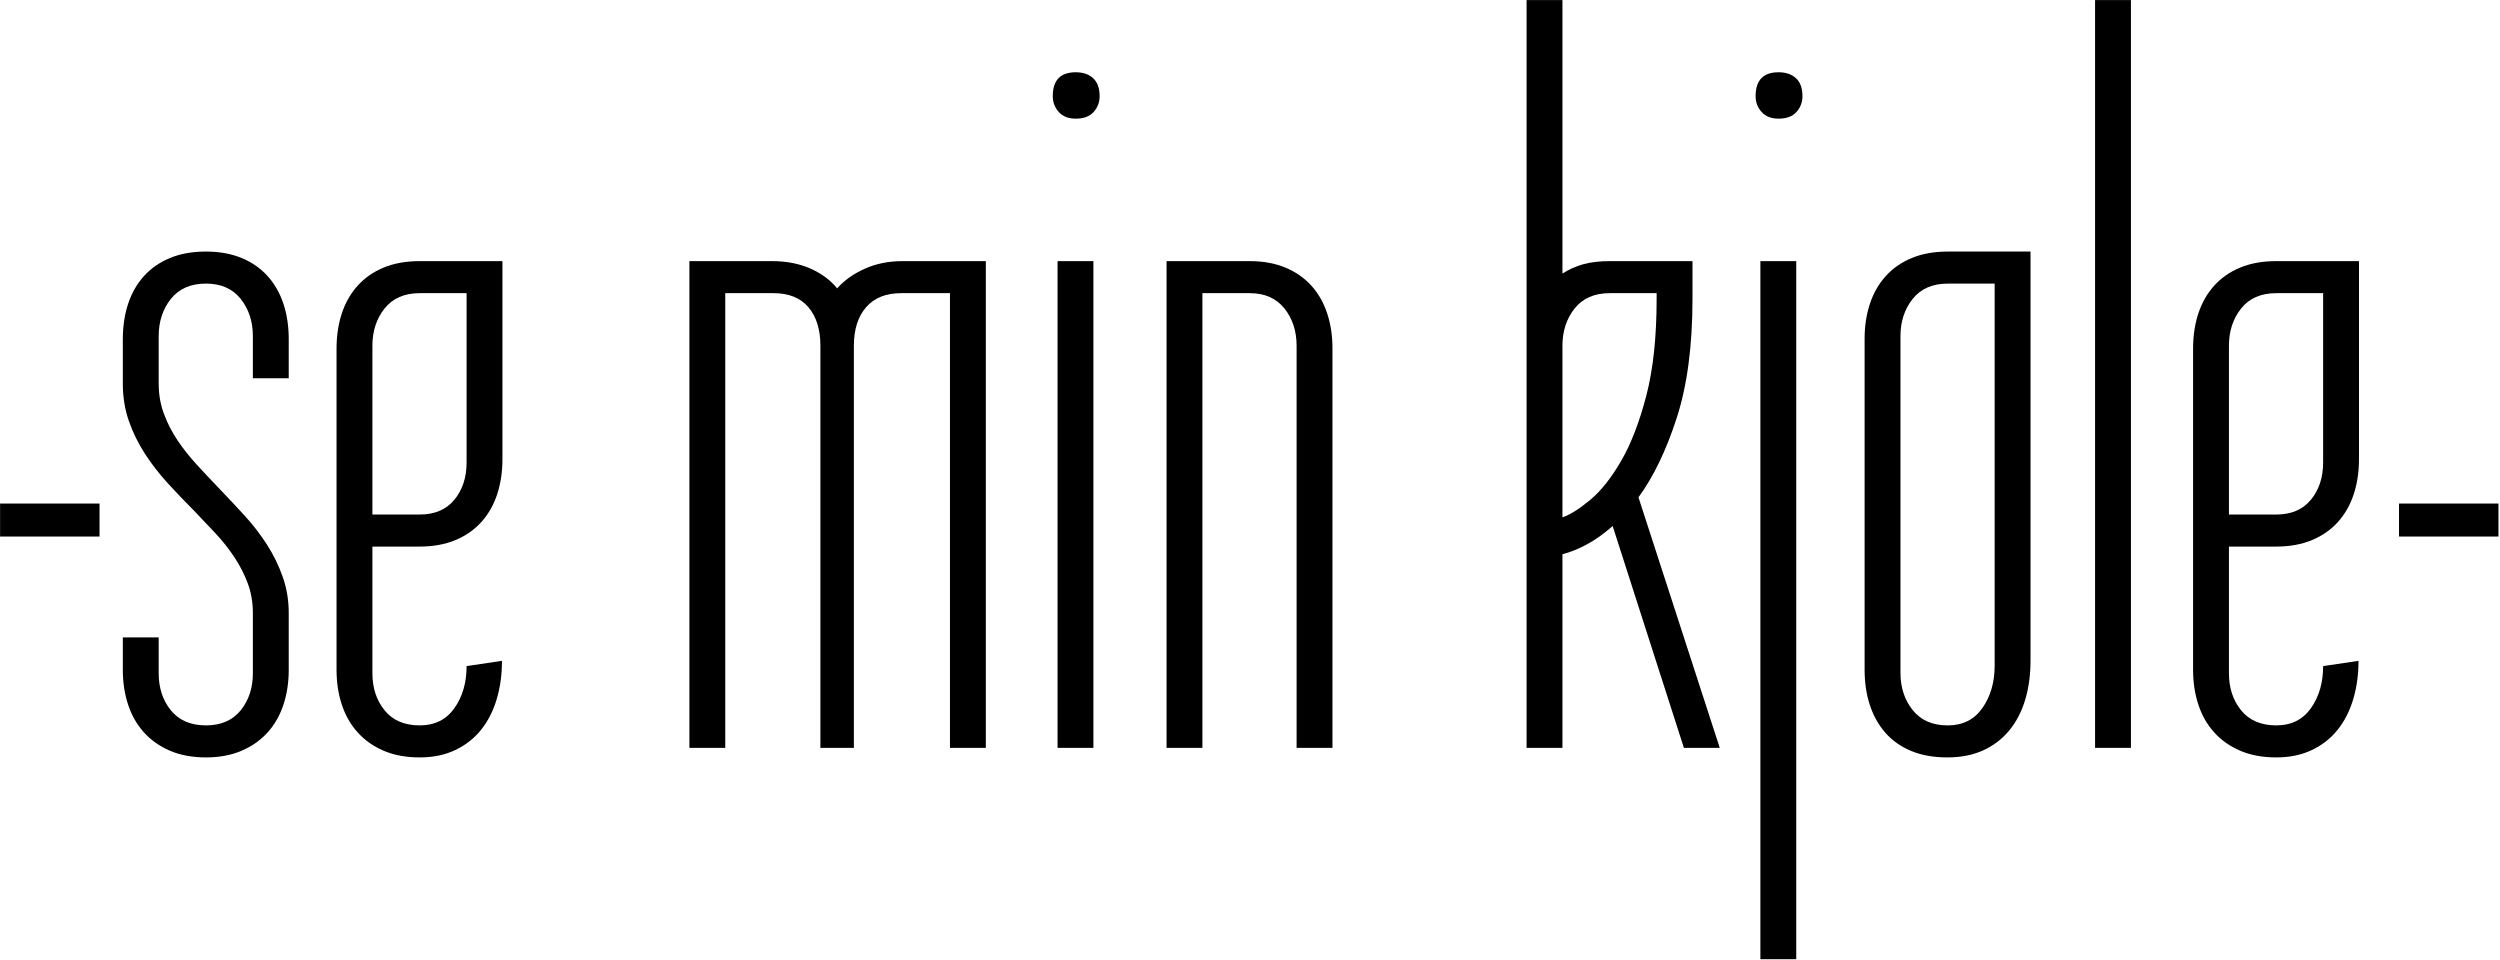 <?xml version="1.0" encoding="UTF-8" standalone="no"?>
<!DOCTYPE svg PUBLIC "-//W3C//DTD SVG 1.1//EN" "http://www.w3.org/Graphics/SVG/1.1/DTD/svg11.dtd">
<svg width="100%" height="100%" viewBox="0 0 1149 441" version="1.1" xmlns="http://www.w3.org/2000/svg" xmlns:xlink="http://www.w3.org/1999/xlink" xml:space="preserve" xmlns:serif="http://www.serif.com/" style="fill-rule:evenodd;clip-rule:evenodd;stroke-linejoin:round;stroke-miterlimit:2;">
    <g transform="matrix(1,0,0,1,-0.575,-1.613)">
        <g id="Layer-1" serif:id="Layer 1" transform="matrix(4.167,0,0,4.167,-467,-403)">
            <g transform="matrix(1,0,0,1,0,8.915)">
                <rect x="112.218" y="143.723" width="10.969" height="3.639"/>
            </g>
            <g transform="matrix(1,0,0,1,125.756,138.08)">
                <path d="M0,29.323L3.955,29.323L3.955,33.278C3.955,34.895 4.403,36.258 5.3,37.365C6.196,38.471 7.488,39.026 9.176,39.026C10.828,39.026 12.102,38.471 13,37.365C13.896,36.258 14.343,34.895 14.343,33.278L14.343,26.634C14.343,25.472 14.159,24.392 13.791,23.39C13.42,22.387 12.929,21.421 12.313,20.49C11.698,19.558 10.995,18.67 10.204,17.826C9.413,16.982 8.613,16.139 7.805,15.296C6.82,14.311 5.862,13.309 4.931,12.289C3.999,11.269 3.164,10.189 2.426,9.046C1.687,7.904 1.099,6.699 0.659,5.433C0.22,4.168 0,2.797 0,1.321L0,-3.584C0,-4.99 0.193,-6.281 0.58,-7.46C0.967,-8.637 1.547,-9.657 2.321,-10.519C3.093,-11.379 4.052,-12.048 5.194,-12.522C6.337,-12.997 7.664,-13.235 9.176,-13.235C10.652,-13.235 11.962,-12.997 13.104,-12.522C14.247,-12.048 15.205,-11.379 15.979,-10.519C16.752,-9.657 17.332,-8.637 17.719,-7.46C18.105,-6.281 18.298,-4.99 18.298,-3.584L18.298,0.74L14.343,0.74L14.343,-3.9C14.343,-5.517 13.896,-6.888 13,-8.014C12.102,-9.138 10.828,-9.701 9.176,-9.701C7.488,-9.701 6.196,-9.138 5.3,-8.014C4.403,-6.888 3.955,-5.517 3.955,-3.9L3.955,1.321C3.955,2.516 4.148,3.633 4.535,4.669C4.922,5.707 5.422,6.682 6.038,7.595C6.653,8.511 7.356,9.398 8.147,10.259C8.938,11.121 9.738,11.972 10.547,12.816C11.531,13.837 12.489,14.856 13.42,15.876C14.352,16.894 15.178,17.968 15.9,19.092C16.62,20.218 17.2,21.404 17.639,22.651C18.079,23.9 18.298,25.227 18.298,26.634L18.298,32.908C18.298,34.28 18.105,35.554 17.719,36.731C17.332,37.91 16.752,38.929 15.979,39.79C15.205,40.652 14.247,41.328 13.104,41.82C11.962,42.312 10.652,42.558 9.176,42.558C7.664,42.558 6.337,42.312 5.194,41.82C4.052,41.328 3.093,40.652 2.321,39.79C1.547,38.929 0.967,37.91 0.58,36.731C0.193,35.554 0,34.28 0,32.908L0,29.323Z" style="fill-rule:nonzero;"/>
            </g>
            <g transform="matrix(1,0,0,1,158.504,177.105)">
                <path d="M0,-47.671C-1.688,-47.671 -2.98,-47.108 -3.876,-45.984C-4.773,-44.858 -5.221,-43.487 -5.221,-41.87L-5.221,-23.255L0,-23.255C1.651,-23.255 2.926,-23.8 3.823,-24.89C4.719,-25.979 5.167,-27.35 5.167,-29.003L5.167,-47.671L0,-47.671ZM9.122,-51.205L9.122,-29.373C9.122,-27.966 8.929,-26.673 8.542,-25.497C8.155,-24.318 7.576,-23.298 6.803,-22.438C6.029,-21.576 5.071,-20.908 3.928,-20.433C2.786,-19.96 1.476,-19.721 0,-19.721L-5.221,-19.721L-5.221,-5.747C-5.221,-4.129 -4.773,-2.767 -3.876,-1.66C-2.98,-0.553 -1.688,0.001 0,0.001C1.651,0.001 2.926,-0.632 3.823,-1.898C4.719,-3.163 5.167,-4.71 5.167,-6.538L9.07,-7.118C9.07,-5.607 8.877,-4.201 8.49,-2.899C8.103,-1.599 7.532,-0.473 6.776,0.475C6.019,1.424 5.071,2.171 3.928,2.716C2.786,3.262 1.476,3.534 0,3.534C-1.513,3.534 -2.839,3.287 -3.982,2.795C-5.125,2.303 -6.083,1.627 -6.855,0.765C-7.629,-0.095 -8.209,-1.115 -8.596,-2.294C-8.983,-3.47 -9.176,-4.745 -9.176,-6.117L-9.176,-41.554C-9.176,-42.96 -8.983,-44.252 -8.596,-45.43C-8.209,-46.608 -7.629,-47.627 -6.855,-48.489C-6.083,-49.349 -5.125,-50.018 -3.982,-50.492C-2.839,-50.967 -1.513,-51.205 0,-51.205L9.122,-51.205Z" style="fill-rule:nonzero;"/>
            </g>
            <g transform="matrix(1,0,0,1,206.387,125.9)">
                <path d="M0,53.684L-3.691,53.684L-3.691,9.335C-3.691,7.542 -4.132,6.127 -5.01,5.089C-5.889,4.053 -7.172,3.534 -8.86,3.534L-14.186,3.534L-14.186,53.684L-18.141,53.684L-18.141,0L-9.018,0C-7.436,0 -6.03,0.274 -4.799,0.818C-3.569,1.364 -2.584,2.093 -1.846,3.007C-1.073,2.128 -0.062,1.408 1.187,0.845C2.434,0.282 3.832,0 5.378,0L14.554,0L14.554,53.684L10.599,53.684L10.599,3.534L5.221,3.534C3.533,3.534 2.241,4.053 1.344,5.089C0.448,6.127 0,7.542 0,9.335L0,53.684Z" style="fill-rule:nonzero;"/>
            </g>
            <g transform="matrix(1,0,0,1,0,-15.346)">
                <path d="M228.852,141.246L232.807,141.246L232.807,194.93L228.852,194.93L228.852,141.246ZM228.324,123.053C228.324,121.296 229.168,120.416 230.856,120.416C231.664,120.416 232.306,120.637 232.78,121.075C233.255,121.516 233.493,122.175 233.493,123.053C233.493,123.722 233.272,124.302 232.833,124.794C232.393,125.287 231.734,125.532 230.856,125.532C230.047,125.532 229.423,125.287 228.983,124.794C228.544,124.302 228.324,123.722 228.324,123.053" style="fill-rule:nonzero;"/>
            </g>
            <g transform="matrix(1,0,0,1,259.173,125.9)">
                <path d="M0,53.684L-3.955,53.684L-3.955,9.335C-3.955,7.718 -4.403,6.347 -5.299,5.221C-6.196,4.097 -7.471,3.534 -9.123,3.534L-14.343,3.534L-14.343,53.684L-18.298,53.684L-18.298,0L-9.123,0C-7.646,0 -6.337,0.238 -5.194,0.713C-4.052,1.187 -3.094,1.856 -2.319,2.716C-1.547,3.578 -0.967,4.598 -0.58,5.775C-0.193,6.954 0,8.228 0,9.599L0,53.684Z" style="fill-rule:nonzero;"/>
            </g>
            <g transform="matrix(1,0,0,1,284.539,122.524)">
                <path d="M0,31.643C0.879,31.326 1.906,30.676 3.085,29.691C4.263,28.707 5.396,27.274 6.486,25.393C7.575,23.513 8.498,21.113 9.255,18.196C10.011,15.277 10.388,11.727 10.388,7.542L10.388,6.91L5.221,6.91C3.532,6.91 2.241,7.473 1.345,8.597C0.448,9.723 0,11.094 0,12.711L0,31.643ZM13.395,57.06L5.537,32.591C4.587,33.435 3.639,34.113 2.689,34.622C1.74,35.131 0.844,35.492 0,35.703L0,57.06L-3.955,57.06L-3.955,-25.417L0,-25.417L0,4.748C0.703,4.292 1.467,3.949 2.294,3.719C3.12,3.491 4.096,3.376 5.221,3.376L14.343,3.376L14.343,7.542C14.343,12.711 13.764,17.087 12.604,20.674C11.442,24.26 10.036,27.177 8.385,29.427L17.35,57.06L13.395,57.06Z" style="fill-rule:nonzero;"/>
            </g>
            <g transform="matrix(1,0,0,1,0,7.962)">
                <path d="M306.371,117.938L310.326,117.938L310.326,194.93L306.371,194.93L306.371,117.938ZM305.844,99.745C305.844,97.988 306.687,97.108 308.376,97.108C309.184,97.108 309.826,97.329 310.3,97.767C310.774,98.208 311.013,98.867 311.013,99.745C311.013,100.414 310.791,100.994 310.354,101.486C309.912,101.979 309.253,102.224 308.376,102.224C307.566,102.224 306.942,101.979 306.503,101.486C306.063,100.994 305.844,100.414 305.844,99.745" style="fill-rule:nonzero;"/>
            </g>
            <g transform="matrix(1,0,0,1,321.821,134.179)">
                <path d="M0,37.127C0,38.744 0.448,40.115 1.346,41.239C2.241,42.365 3.533,42.928 5.222,42.928C6.873,42.928 8.147,42.285 9.045,41.003C9.94,39.72 10.389,38.163 10.389,36.336L10.389,-5.799L5.222,-5.799C3.533,-5.799 2.241,-5.236 1.346,-4.112C0.448,-2.987 0,-1.616 0,0.002L0,37.127ZM14.344,35.809C14.344,37.356 14.15,38.779 13.764,40.08C13.377,41.381 12.797,42.505 12.024,43.455C11.25,44.403 10.292,45.142 9.149,45.669C8.007,46.196 6.68,46.46 5.169,46.46C3.656,46.46 2.329,46.224 1.187,45.749C0.044,45.273 -0.905,44.606 -1.661,43.744C-2.417,42.884 -2.988,41.864 -3.375,40.687C-3.762,39.509 -3.955,38.217 -3.955,36.81L-3.955,0.265C-3.955,-1.105 -3.762,-2.38 -3.375,-3.558C-2.988,-4.736 -2.408,-5.755 -1.634,-6.617C-0.861,-7.477 0.097,-8.146 1.239,-8.62C2.382,-9.095 3.709,-9.333 5.222,-9.333L14.344,-9.333L14.344,35.809Z" style="fill-rule:nonzero;"/>
            </g>
            <g transform="matrix(1,0,0,1,0,-23.309)">
                <rect x="343.285" y="120.416" width="3.955" height="82.477"/>
            </g>
            <g transform="matrix(1,0,0,1,363.271,177.105)">
                <path d="M0,-47.671C-1.687,-47.671 -2.979,-47.108 -3.875,-45.984C-4.772,-44.858 -5.221,-43.487 -5.221,-41.87L-5.221,-23.255L0,-23.255C1.652,-23.255 2.927,-23.8 3.823,-24.89C4.72,-25.979 5.168,-27.35 5.168,-29.003L5.168,-47.671L0,-47.671ZM9.123,-51.205L9.123,-29.373C9.123,-27.966 8.93,-26.673 8.543,-25.497C8.156,-24.318 7.576,-23.298 6.804,-22.438C6.029,-21.576 5.071,-20.908 3.929,-20.433C2.786,-19.96 1.477,-19.721 0,-19.721L-5.221,-19.721L-5.221,-5.747C-5.221,-4.129 -4.772,-2.767 -3.875,-1.66C-2.979,-0.553 -1.687,0.001 0,0.001C1.652,0.001 2.927,-0.632 3.823,-1.898C4.72,-3.163 5.168,-4.71 5.168,-6.538L9.07,-7.118C9.07,-5.607 8.877,-4.201 8.49,-2.899C8.104,-1.599 7.532,-0.473 6.776,0.475C6.02,1.424 5.071,2.171 3.929,2.716C2.786,3.262 1.477,3.534 0,3.534C-1.512,3.534 -2.839,3.287 -3.981,2.795C-5.124,2.303 -6.082,1.627 -6.855,0.765C-7.629,-0.095 -8.209,-1.115 -8.596,-2.294C-8.982,-3.47 -9.176,-4.745 -9.176,-6.117L-9.176,-41.554C-9.176,-42.96 -8.982,-44.252 -8.596,-45.43C-8.209,-46.608 -7.629,-47.627 -6.855,-48.489C-6.082,-49.349 -5.124,-50.018 -3.981,-50.492C-2.839,-50.967 -1.512,-51.205 0,-51.205L9.123,-51.205Z" style="fill-rule:nonzero;"/>
            </g>
            <g transform="matrix(1,0,0,1,0,8.915)">
                <rect x="376.809" y="143.723" width="10.969" height="3.639"/>
            </g>
        </g>
    </g>
</svg>
